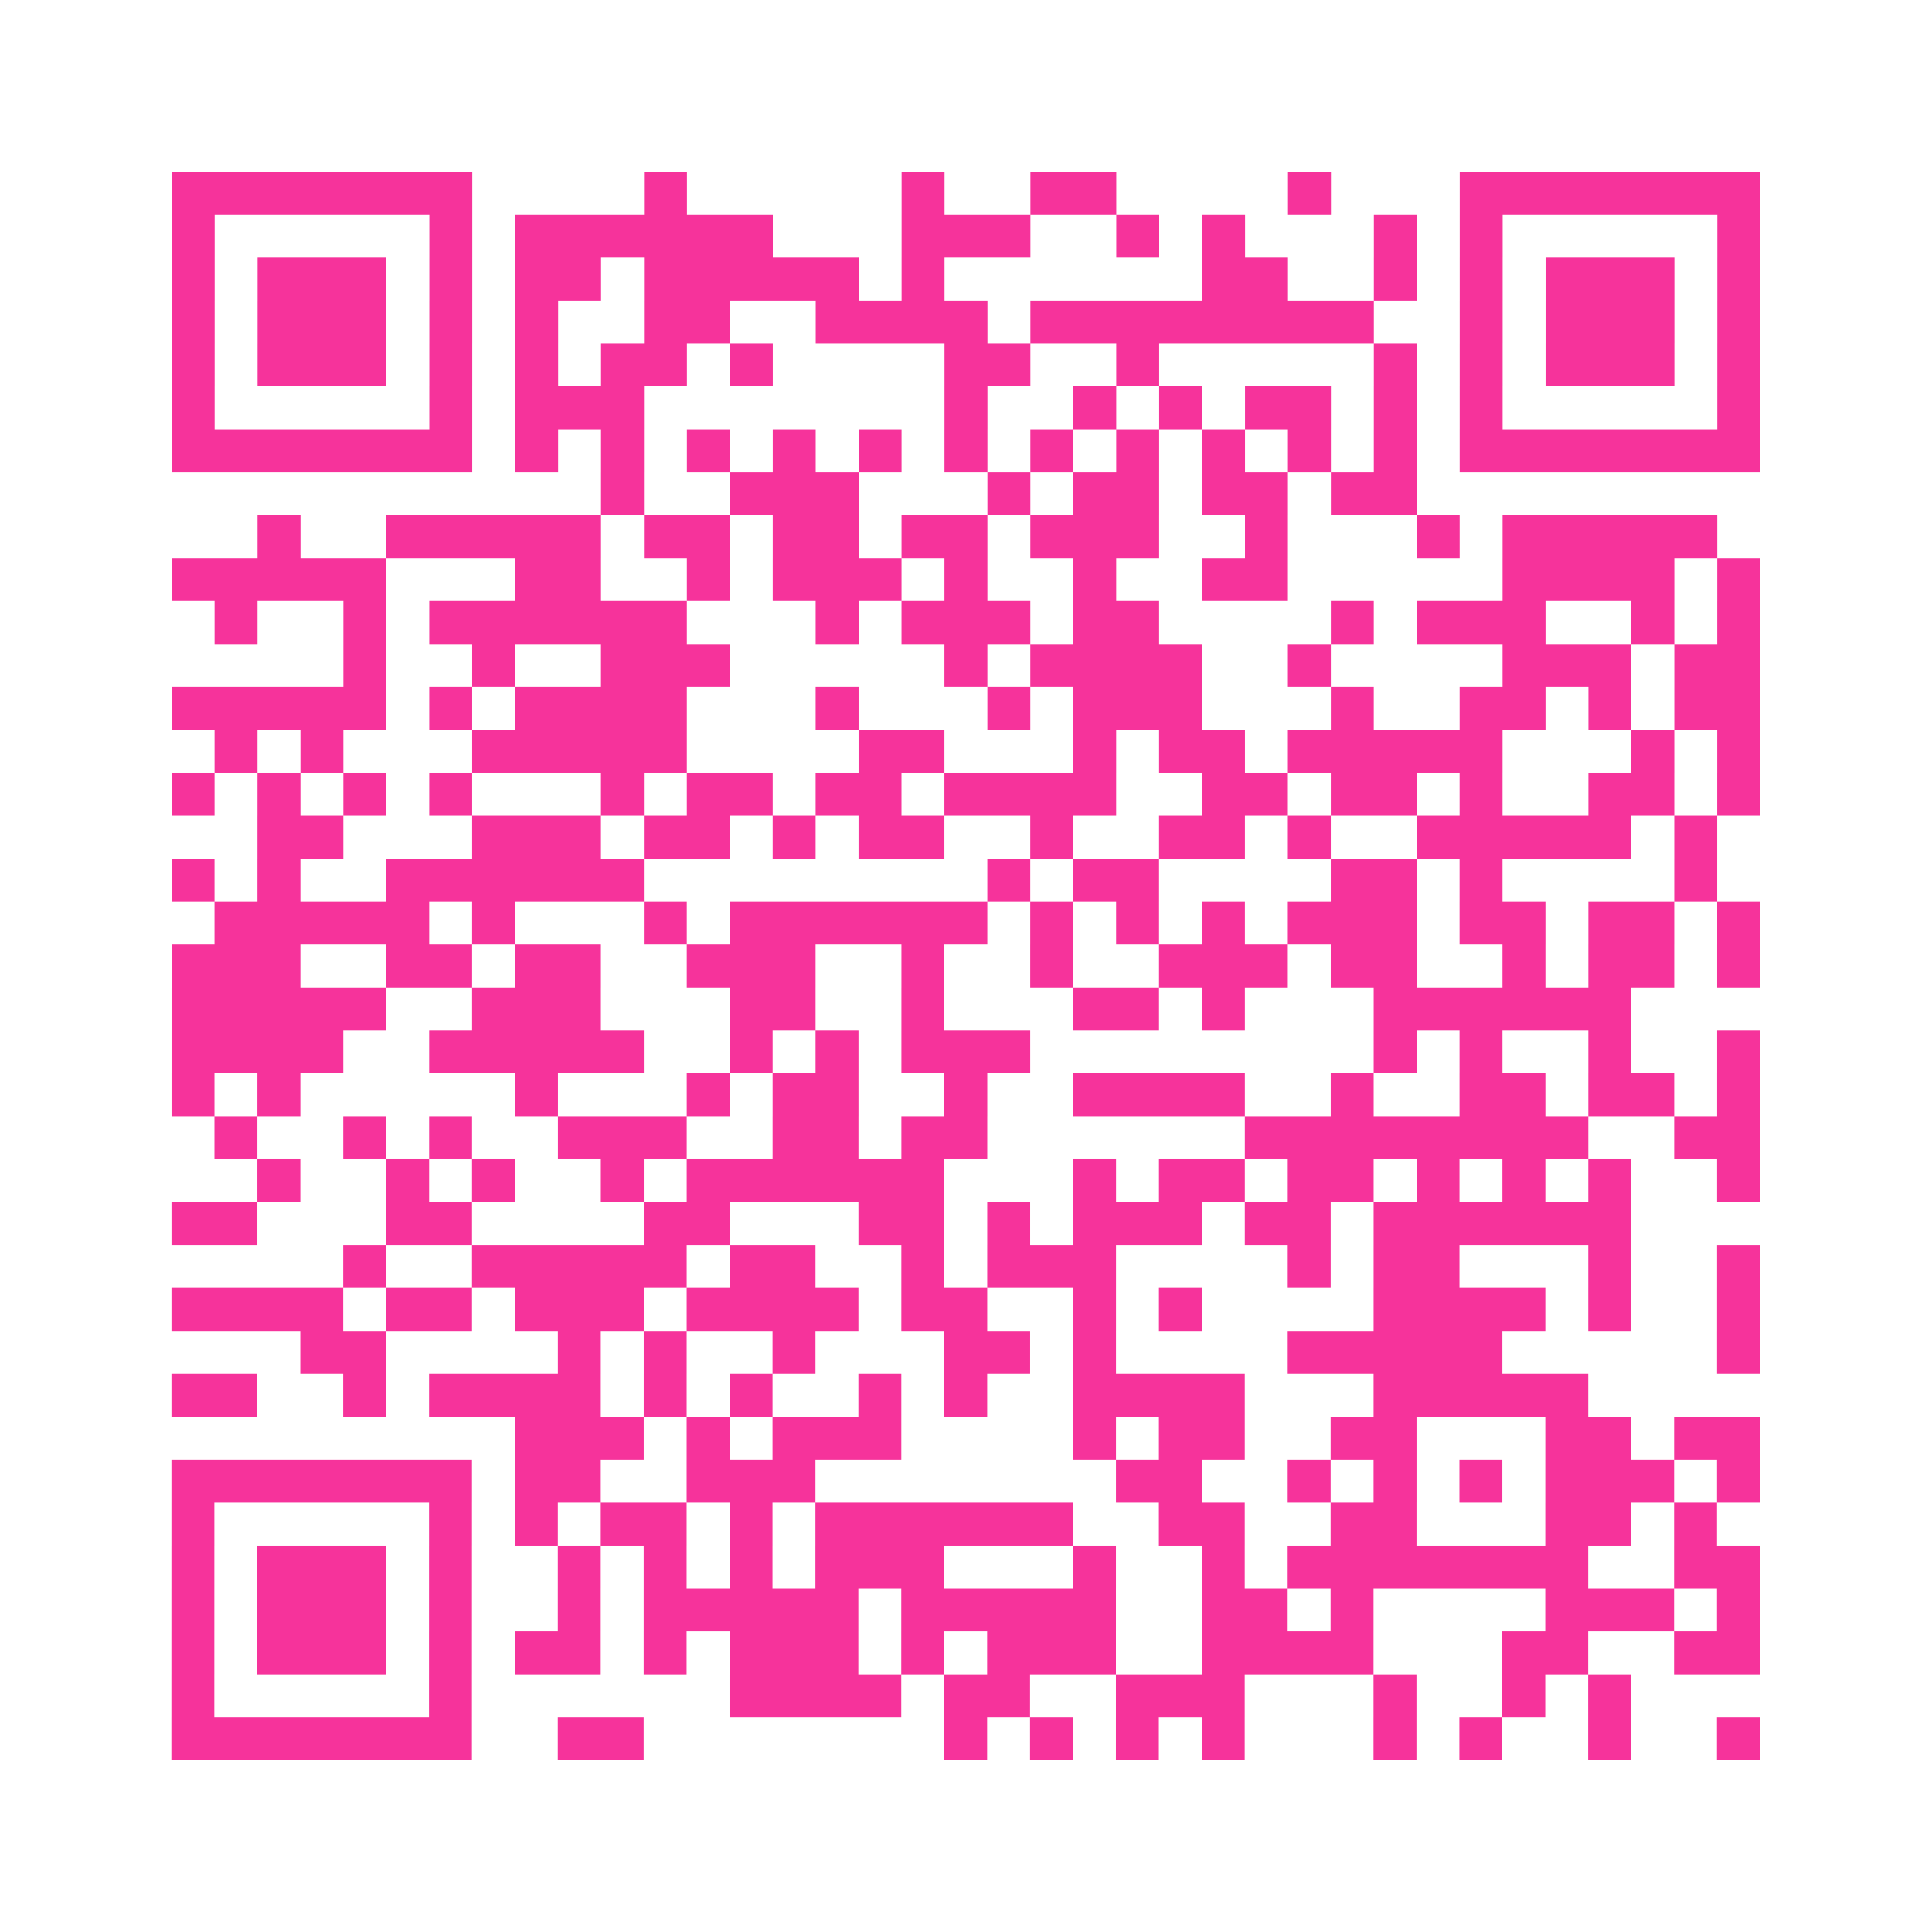 <?xml version="1.0" encoding="UTF-8"?>
<svg xmlns="http://www.w3.org/2000/svg" viewBox="0 0 45 45" class="pyqrcode"><path fill="transparent" d="M0 0h45v45h-45z"/><path stroke="#f6339b" class="pyqrline" d="M4 4.5h7m4 0h1m5 0h1m2 0h2m4 0h1m3 0h7m-37 1h1m5 0h1m1 0h6m3 0h3m2 0h1m1 0h1m3 0h1m1 0h1m5 0h1m-37 1h1m1 0h3m1 0h1m1 0h2m1 0h5m1 0h1m6 0h2m2 0h1m1 0h1m1 0h3m1 0h1m-37 1h1m1 0h3m1 0h1m1 0h1m2 0h2m2 0h4m1 0h8m2 0h1m1 0h3m1 0h1m-37 1h1m1 0h3m1 0h1m1 0h1m1 0h2m1 0h1m4 0h2m2 0h1m5 0h1m1 0h1m1 0h3m1 0h1m-37 1h1m5 0h1m1 0h3m7 0h1m2 0h1m1 0h1m1 0h2m1 0h1m1 0h1m5 0h1m-37 1h7m1 0h1m1 0h1m1 0h1m1 0h1m1 0h1m1 0h1m1 0h1m1 0h1m1 0h1m1 0h1m1 0h1m1 0h7m-27 1h1m2 0h3m3 0h1m1 0h2m1 0h2m1 0h2m-27 1h1m2 0h5m1 0h2m1 0h2m1 0h2m1 0h3m2 0h1m3 0h1m1 0h5m-36 1h5m3 0h2m2 0h1m1 0h3m1 0h1m2 0h1m2 0h2m5 0h4m1 0h1m-36 1h1m2 0h1m1 0h6m3 0h1m1 0h3m1 0h2m4 0h1m1 0h3m2 0h1m1 0h1m-33 1h1m2 0h1m2 0h3m5 0h1m1 0h4m2 0h1m4 0h3m1 0h2m-37 1h5m1 0h1m1 0h4m3 0h1m3 0h1m1 0h3m3 0h1m2 0h2m1 0h1m1 0h2m-36 1h1m1 0h1m3 0h5m4 0h2m3 0h1m1 0h2m1 0h5m3 0h1m1 0h1m-37 1h1m1 0h1m1 0h1m1 0h1m3 0h1m1 0h2m1 0h2m1 0h4m2 0h2m1 0h2m1 0h1m2 0h2m1 0h1m-35 1h2m3 0h3m1 0h2m1 0h1m1 0h2m2 0h1m2 0h2m1 0h1m2 0h5m1 0h1m-36 1h1m1 0h1m2 0h6m8 0h1m1 0h2m4 0h2m1 0h1m4 0h1m-35 1h5m1 0h1m3 0h1m1 0h6m1 0h1m1 0h1m1 0h1m1 0h3m1 0h2m1 0h2m1 0h1m-37 1h3m2 0h2m1 0h2m2 0h3m2 0h1m2 0h1m2 0h3m1 0h2m2 0h1m1 0h2m1 0h1m-37 1h5m2 0h3m3 0h2m2 0h1m3 0h2m1 0h1m3 0h6m-34 1h4m2 0h5m2 0h1m1 0h1m1 0h3m8 0h1m1 0h1m2 0h1m2 0h1m-37 1h1m1 0h1m5 0h1m3 0h1m1 0h2m2 0h1m2 0h4m2 0h1m2 0h2m1 0h2m1 0h1m-36 1h1m2 0h1m1 0h1m2 0h3m2 0h2m1 0h2m6 0h8m2 0h2m-35 1h1m2 0h1m1 0h1m2 0h1m1 0h6m3 0h1m1 0h2m1 0h2m1 0h1m1 0h1m1 0h1m2 0h1m-37 1h2m3 0h2m4 0h2m3 0h2m1 0h1m1 0h3m1 0h2m1 0h6m-30 1h1m2 0h5m1 0h2m2 0h1m1 0h3m4 0h1m1 0h2m3 0h1m2 0h1m-37 1h4m1 0h2m1 0h3m1 0h4m1 0h2m2 0h1m1 0h1m4 0h4m1 0h1m2 0h1m-34 1h2m4 0h1m1 0h1m2 0h1m3 0h2m1 0h1m4 0h5m5 0h1m-37 1h2m2 0h1m1 0h4m1 0h1m1 0h1m2 0h1m1 0h1m2 0h4m3 0h5m-25 1h3m1 0h1m1 0h3m4 0h1m1 0h2m2 0h2m3 0h2m1 0h2m-37 1h7m1 0h2m2 0h3m7 0h2m2 0h1m1 0h1m1 0h1m1 0h3m1 0h1m-37 1h1m5 0h1m1 0h1m1 0h2m1 0h1m1 0h6m2 0h2m2 0h2m3 0h2m1 0h1m-36 1h1m1 0h3m1 0h1m2 0h1m1 0h1m1 0h1m1 0h3m3 0h1m2 0h1m1 0h7m2 0h2m-37 1h1m1 0h3m1 0h1m2 0h1m1 0h5m1 0h5m2 0h2m1 0h1m4 0h3m1 0h1m-37 1h1m1 0h3m1 0h1m1 0h2m1 0h1m1 0h3m1 0h1m1 0h3m2 0h4m3 0h2m2 0h2m-37 1h1m5 0h1m6 0h4m1 0h2m2 0h3m3 0h1m2 0h1m1 0h1m-34 1h7m2 0h2m7 0h1m1 0h1m1 0h1m1 0h1m3 0h1m1 0h1m2 0h1m2 0h1"/></svg>
